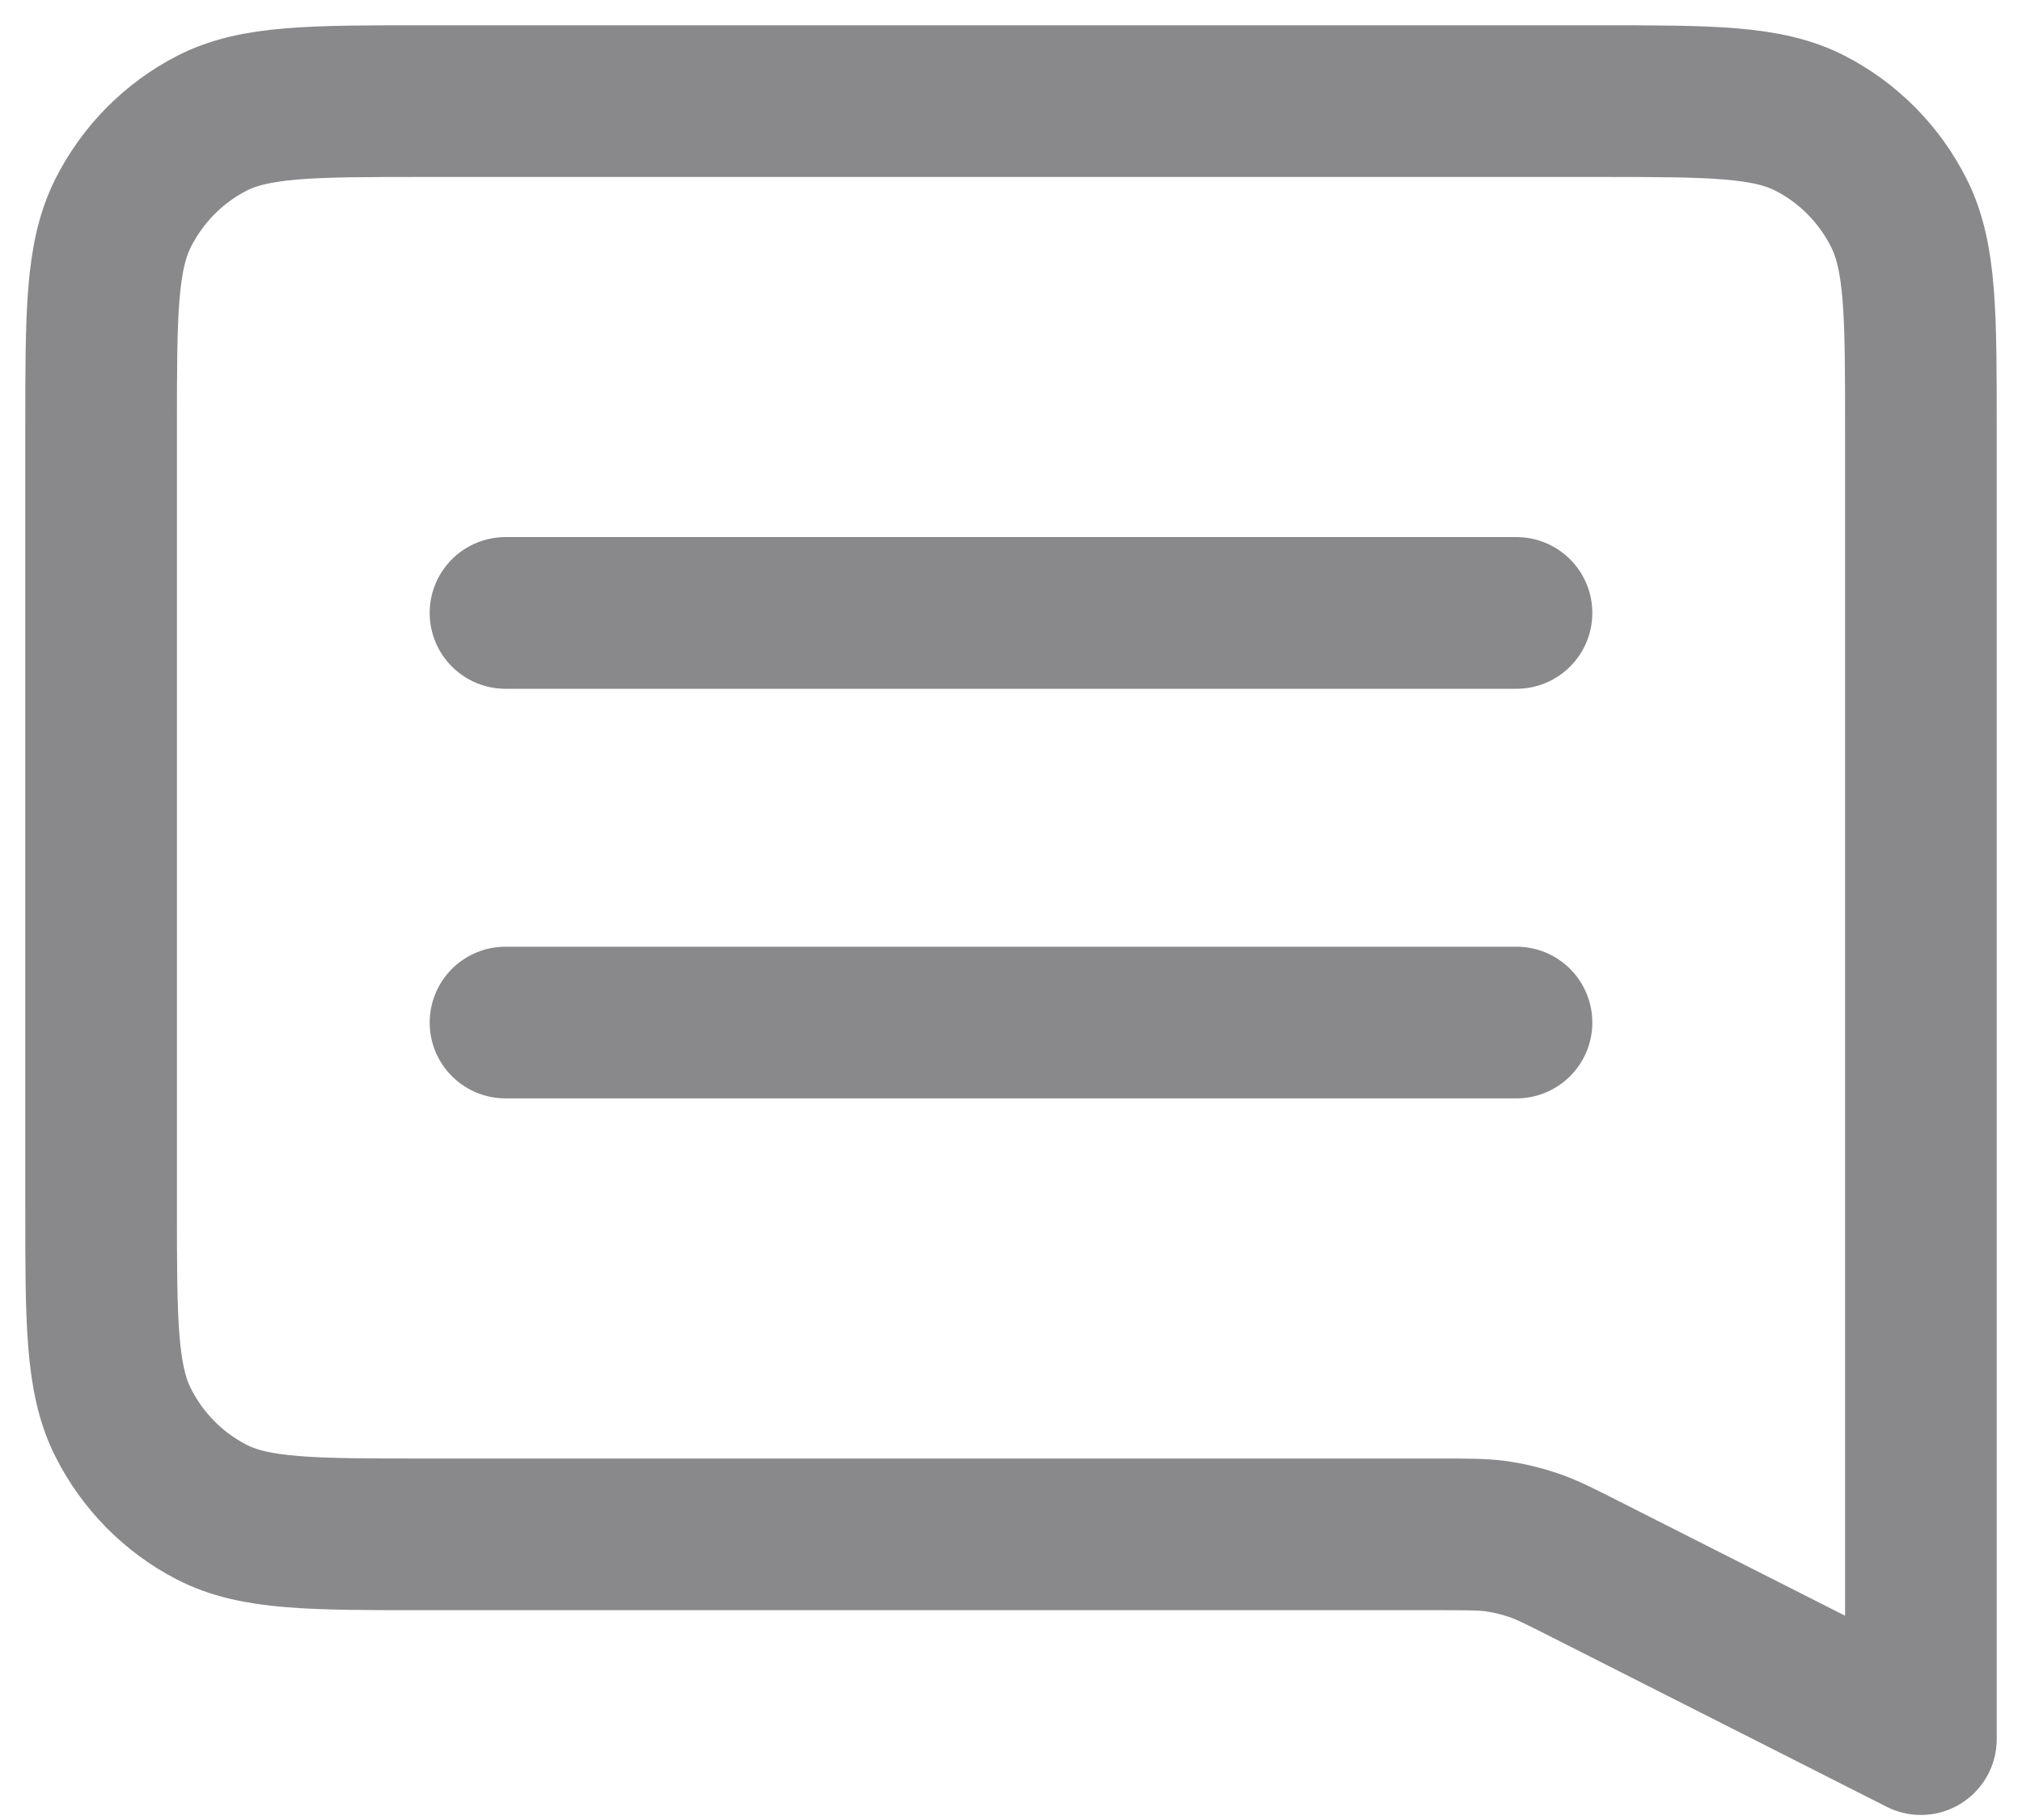 <?xml version="1.0" encoding="UTF-8"?> <svg xmlns="http://www.w3.org/2000/svg" width="20" height="18" viewBox="0 0 20 18" fill="none"><path d="M5 6.062H15M5 10.113H15M19 17.2L15.676 15.517C15.424 15.389 15.298 15.326 15.166 15.281C15.048 15.241 14.928 15.212 14.805 15.194C14.667 15.175 14.526 15.175 14.245 15.175H4.2C3.08 15.175 2.52 15.175 2.092 14.954C1.716 14.76 1.41 14.45 1.218 14.069C1 13.636 1 13.069 1 11.935V4.24C1 3.106 1 2.539 1.218 2.106C1.41 1.725 1.716 1.415 2.092 1.221C2.52 1 3.08 1 4.2 1H15.8C16.92 1 17.48 1 17.908 1.221C18.284 1.415 18.59 1.725 18.782 2.106C19 2.539 19 3.106 19 4.24V17.2Z" stroke="#89898C" stroke-width="1.5" stroke-linecap="round" stroke-linejoin="round"></path></svg> 